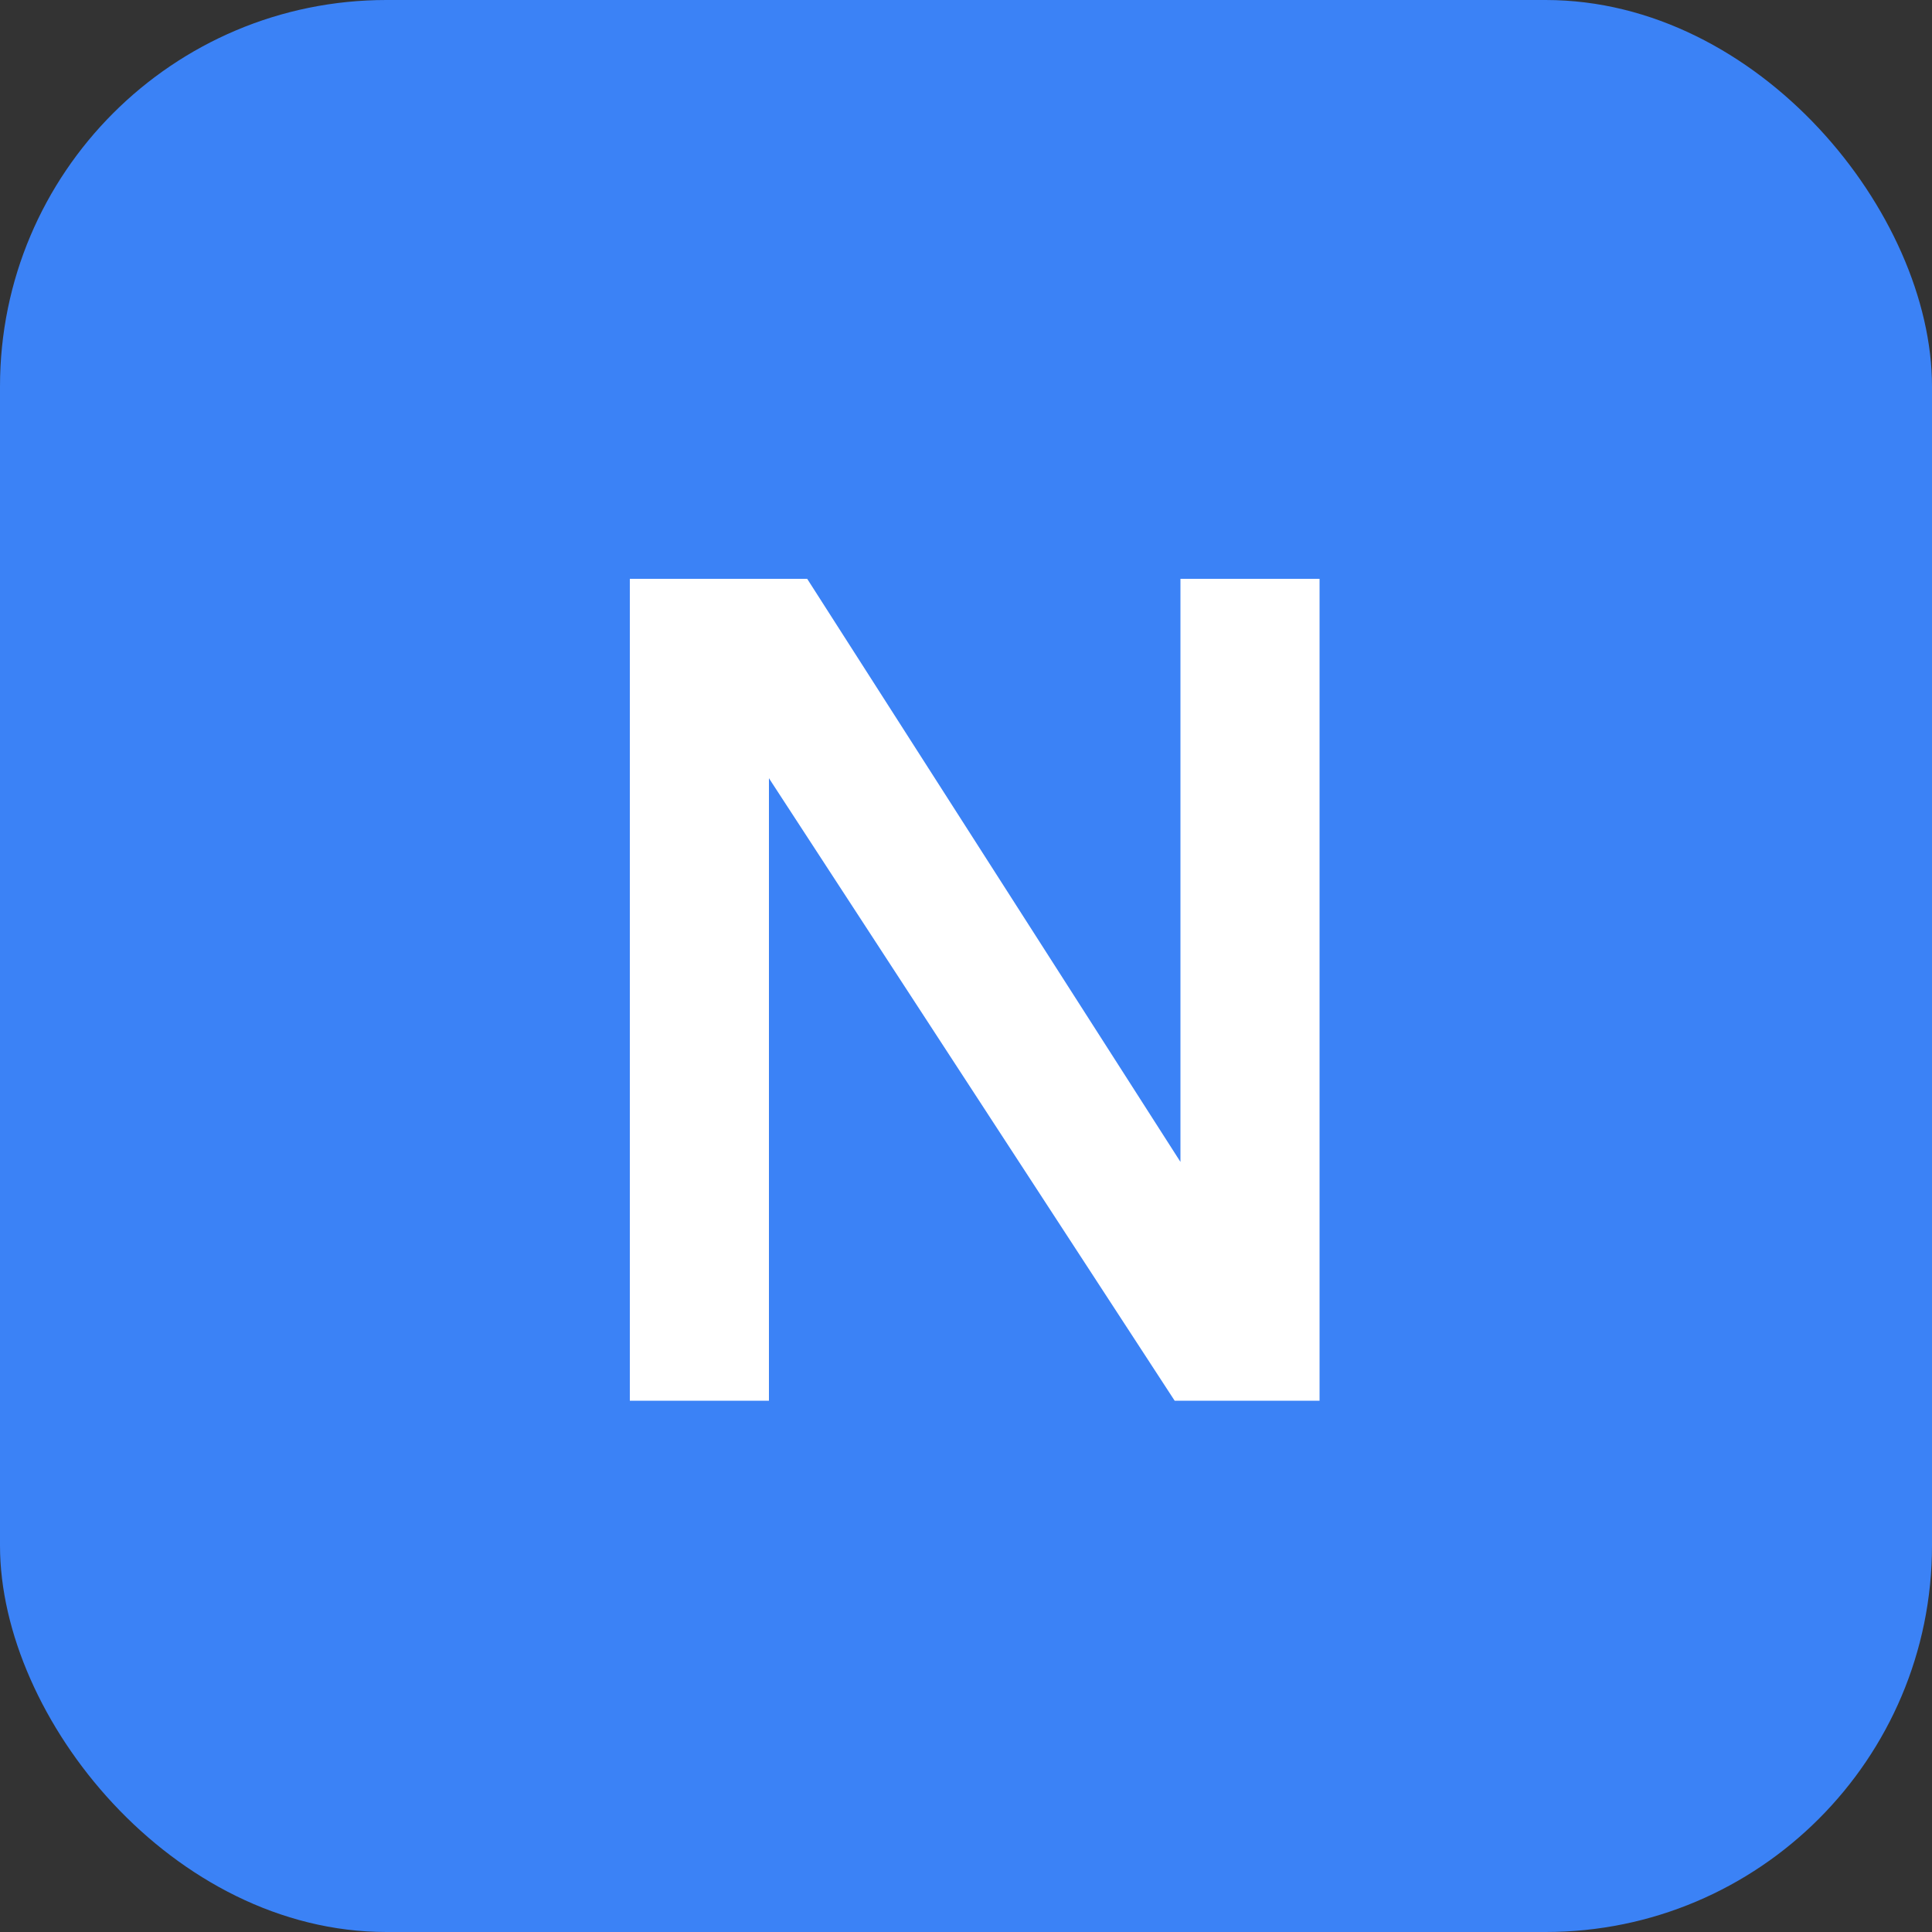 <svg width="40" height="40" viewBox="0 0 40 40" fill="none" xmlns="http://www.w3.org/2000/svg">
<rect x="0" y="0" width="40" height="40" fill="#333333" stroke="none"/>
<rect width="40" height="40" rx="8" fill="#3B82F6"/>
<path d="M27.32 29H24.32L15.92 16.112V29H13.04V11.984H16.712L24.44 24.056V11.984H27.32V29Z" fill="white"/>
</svg>
